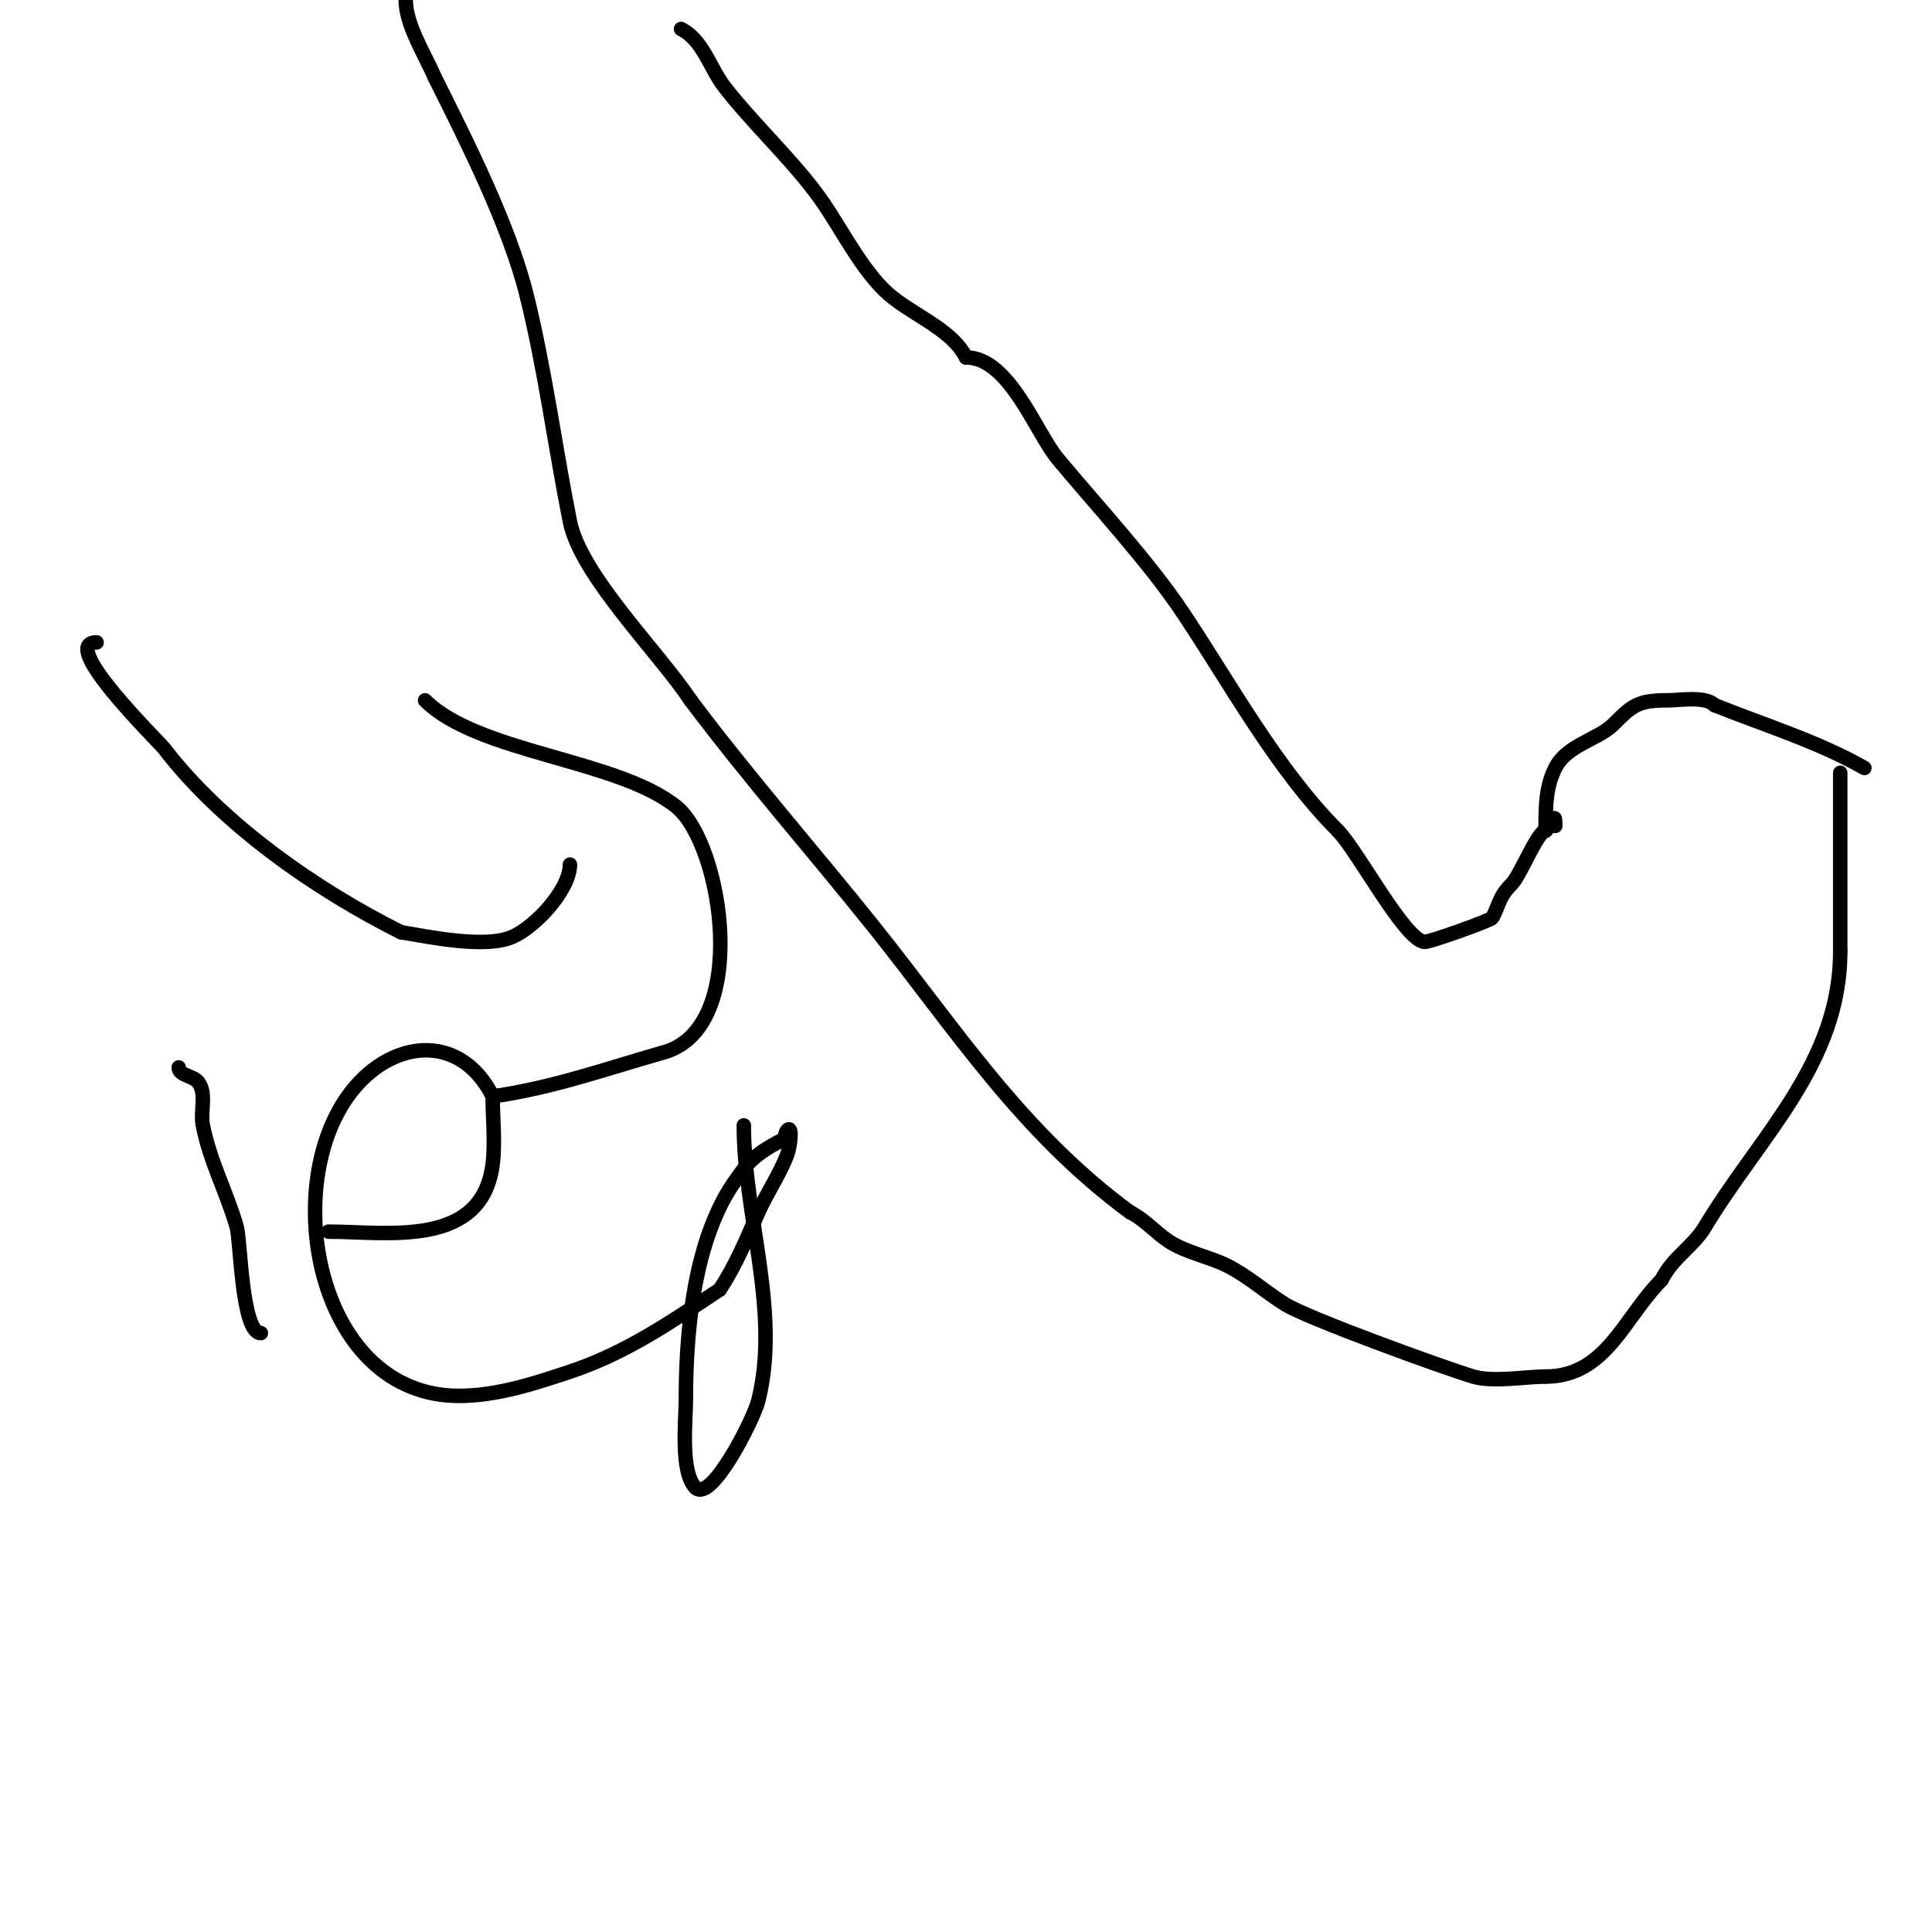 <svg viewBox='0 0 400 400' version='1.1' xmlns='http://www.w3.org/2000/svg' xmlns:xlink='http://www.w3.org/1999/xlink'><g fill='none' stroke='#000000' stroke-width='3' stroke-linecap='round' stroke-linejoin='round'><path d='M141,6c4.553,2.276 6.006,8.15 9,12c5.872,7.55 13.268,14.358 19,22c4.66,6.213 8.413,14.413 14,20c4.868,4.868 13.907,7.814 17,14'/><path d='M200,74c8.967,0 14.463,15.555 19,21c8.085,9.701 18.986,21.479 26,32c9.712,14.568 19.411,32.411 32,45'/><path d='M277,172c3.955,3.955 14.018,23 18,23'/><path d='M295,195c1.242,0 13.745,-4.49 14,-5c1.561,-3.121 1.371,-4.371 4,-7c1.752,-1.752 5.394,-11 7,-11'/><path d='M320,172c1.507,-1.507 2,-4.481 2,-1'/><path d='M322,171'/><path d='M320,171c0,-4.419 0.131,-8.262 2,-12c2.402,-4.805 8.879,-5.879 12,-9c3.775,-3.775 5,-5 11,-5c2.942,0 8.056,-0.944 10,1'/><path d='M355,146c10.288,4.115 21.555,7.603 31,13'/><path d='M381,160c0,12.341 0,24.605 0,37'/><path d='M381,197c0,23.212 -16.795,38.326 -28,57c-2.489,4.148 -6.629,6.257 -9,11'/><path d='M344,265c-7.748,7.748 -11.49,20 -24,20'/><path d='M320,285c-4.012,0 -10.892,1.232 -15,0c-6.175,-1.852 -34.297,-12.061 -39,-15c-3.914,-2.447 -7.696,-5.848 -12,-8c-3.426,-1.713 -8.652,-2.768 -12,-5c-2.891,-1.927 -4.948,-4.474 -8,-6'/><path d='M234,251c-22.557,-16.542 -36.332,-38.165 -53,-59c-12.522,-15.653 -25.902,-30.869 -38,-47'/><path d='M143,145c-6.712,-10.068 -22.782,-25.91 -25,-37c-3.102,-15.508 -5.176,-31.703 -9,-47c-3.587,-14.347 -12.301,-31.602 -19,-45'/><path d='M90,16c-2.004,-4.675 -6,-10.849 -6,-16'/><path d='M20,133c-8.194,0 12.8,20.44 14,22c12.224,15.891 31.645,29.322 49,38'/><path d='M83,193c5.835,0.973 17.394,3.403 23,1c4.897,-2.099 12,-9.848 12,-15'/><path d='M88,145c10.915,10.915 39.712,12.17 52,22c9.627,7.702 15.667,46.333 -3,51'/><path d='M137,218c-11.821,3.377 -22.553,7.222 -35,9'/><path d='M37,221c0,1.667 2.959,1.699 4,3c1.886,2.357 0.408,6.04 1,9c1.539,7.697 4.956,13.847 7,21c0.828,2.896 1.015,22 5,22'/><path d='M68,255c12.116,0 31.808,3.539 34,-14c0.558,-4.46 0,-9.518 0,-14'/><path d='M102,227c-6.777,-13.554 -21.503,-11.896 -30,0c-14.185,19.859 -5.866,62 23,62c7.846,0 15.557,-2.519 23,-5c11.585,-3.862 20.888,-10.259 31,-17'/><path d='M149,267c3.373,-5.06 5.536,-10.457 8,-16c1.802,-4.054 4.446,-7.856 6,-12c0.585,-1.561 1.179,-6.179 0,-5c-0.527,0.527 -0.333,1.667 -1,2c-2.981,1.491 -6,3.333 -8,6c-1.442,1.923 -2.849,3.89 -4,6c-6.585,12.072 -8,28.5 -8,42c0,3.893 -1.207,14.793 2,18'/><path d='M144,308c3.257,3.257 12.049,-14.197 13,-18c4.641,-18.565 -3,-38.213 -3,-57'/></g>
</svg>